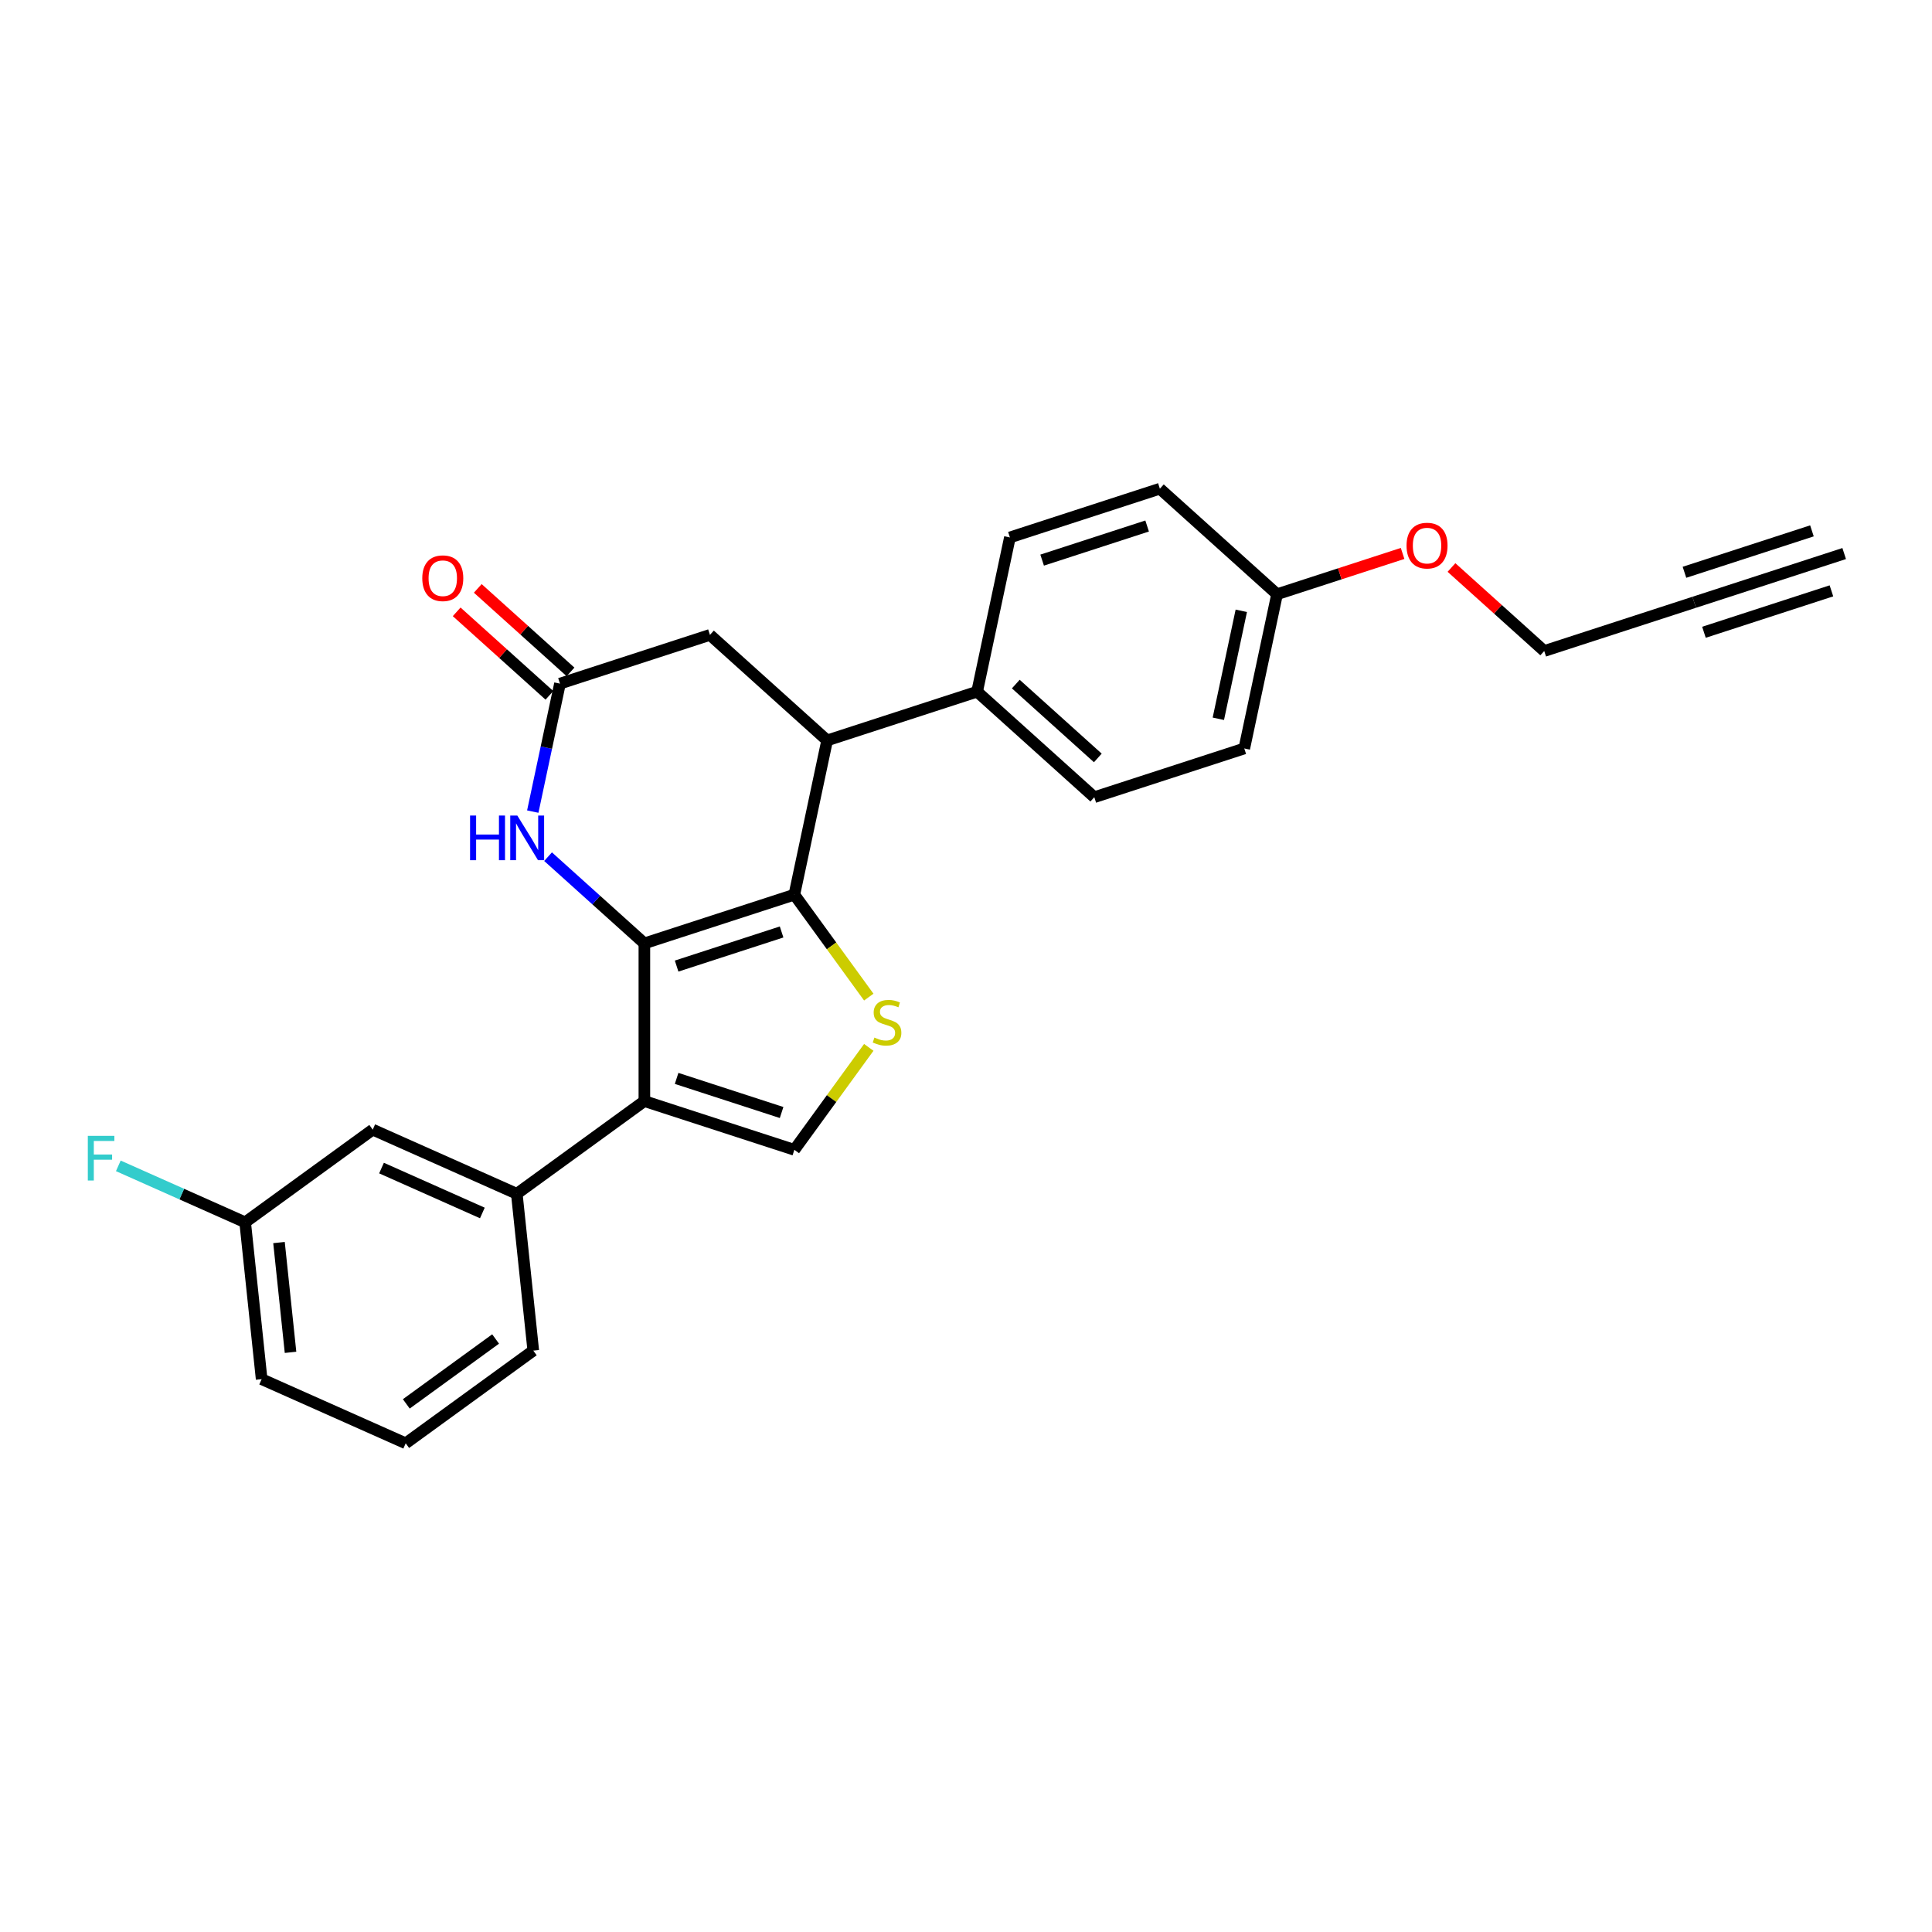 <?xml version='1.0' encoding='iso-8859-1'?>
<svg version='1.1' baseProfile='full'
              xmlns='http://www.w3.org/2000/svg'
                      xmlns:rdkit='http://www.rdkit.org/xml'
                      xmlns:xlink='http://www.w3.org/1999/xlink'
                  xml:space='preserve'
width='1000px' height='1000px' viewBox='0 0 1000 1000'>
<!-- END OF HEADER -->
<rect style='opacity:1.0;fill:#FFFFFF;stroke:none' width='1000' height='1000' x='0' y='0'> </rect>
<path class='bond-0' d='M 333.526,488.298 L 411.154,463.075' style='fill:none;fill-rule:evenodd;stroke:#000000;stroke-width:6px;stroke-linecap:butt;stroke-linejoin:miter;stroke-opacity:1' />
<path class='bond-0' d='M 350.215,500.04 L 404.554,482.384' style='fill:none;fill-rule:evenodd;stroke:#000000;stroke-width:6px;stroke-linecap:butt;stroke-linejoin:miter;stroke-opacity:1' />
<path class='bond-1' d='M 333.526,488.298 L 333.526,569.92' style='fill:none;fill-rule:evenodd;stroke:#000000;stroke-width:6px;stroke-linecap:butt;stroke-linejoin:miter;stroke-opacity:1' />
<path class='bond-3' d='M 333.526,488.298 L 308.601,465.855' style='fill:none;fill-rule:evenodd;stroke:#000000;stroke-width:6px;stroke-linecap:butt;stroke-linejoin:miter;stroke-opacity:1' />
<path class='bond-3' d='M 308.601,465.855 L 283.676,443.412' style='fill:none;fill-rule:evenodd;stroke:#0000FF;stroke-width:6px;stroke-linecap:butt;stroke-linejoin:miter;stroke-opacity:1' />
<path class='bond-2' d='M 411.154,463.075 L 430.416,489.587' style='fill:none;fill-rule:evenodd;stroke:#000000;stroke-width:6px;stroke-linecap:butt;stroke-linejoin:miter;stroke-opacity:1' />
<path class='bond-2' d='M 430.416,489.587 L 449.678,516.099' style='fill:none;fill-rule:evenodd;stroke:#CCCC00;stroke-width:6px;stroke-linecap:butt;stroke-linejoin:miter;stroke-opacity:1' />
<path class='bond-5' d='M 411.154,463.075 L 428.124,383.236' style='fill:none;fill-rule:evenodd;stroke:#000000;stroke-width:6px;stroke-linecap:butt;stroke-linejoin:miter;stroke-opacity:1' />
<path class='bond-4' d='M 333.526,569.92 L 411.154,595.143' style='fill:none;fill-rule:evenodd;stroke:#000000;stroke-width:6px;stroke-linecap:butt;stroke-linejoin:miter;stroke-opacity:1' />
<path class='bond-4' d='M 350.215,558.178 L 404.554,575.834' style='fill:none;fill-rule:evenodd;stroke:#000000;stroke-width:6px;stroke-linecap:butt;stroke-linejoin:miter;stroke-opacity:1' />
<path class='bond-7' d='M 333.526,569.92 L 267.492,617.896' style='fill:none;fill-rule:evenodd;stroke:#000000;stroke-width:6px;stroke-linecap:butt;stroke-linejoin:miter;stroke-opacity:1' />
<path class='bond-26' d='M 449.678,542.118 L 430.416,568.63' style='fill:none;fill-rule:evenodd;stroke:#CCCC00;stroke-width:6px;stroke-linecap:butt;stroke-linejoin:miter;stroke-opacity:1' />
<path class='bond-26' d='M 430.416,568.63 L 411.154,595.143' style='fill:none;fill-rule:evenodd;stroke:#000000;stroke-width:6px;stroke-linecap:butt;stroke-linejoin:miter;stroke-opacity:1' />
<path class='bond-6' d='M 275.759,420.083 L 282.799,386.963' style='fill:none;fill-rule:evenodd;stroke:#0000FF;stroke-width:6px;stroke-linecap:butt;stroke-linejoin:miter;stroke-opacity:1' />
<path class='bond-6' d='M 282.799,386.963 L 289.839,353.843' style='fill:none;fill-rule:evenodd;stroke:#000000;stroke-width:6px;stroke-linecap:butt;stroke-linejoin:miter;stroke-opacity:1' />
<path class='bond-11' d='M 428.124,383.236 L 505.751,358.014' style='fill:none;fill-rule:evenodd;stroke:#000000;stroke-width:6px;stroke-linecap:butt;stroke-linejoin:miter;stroke-opacity:1' />
<path class='bond-27' d='M 428.124,383.236 L 367.467,328.62' style='fill:none;fill-rule:evenodd;stroke:#000000;stroke-width:6px;stroke-linecap:butt;stroke-linejoin:miter;stroke-opacity:1' />
<path class='bond-9' d='M 289.839,353.843 L 367.467,328.62' style='fill:none;fill-rule:evenodd;stroke:#000000;stroke-width:6px;stroke-linecap:butt;stroke-linejoin:miter;stroke-opacity:1' />
<path class='bond-13' d='M 295.301,347.777 L 271.298,326.165' style='fill:none;fill-rule:evenodd;stroke:#000000;stroke-width:6px;stroke-linecap:butt;stroke-linejoin:miter;stroke-opacity:1' />
<path class='bond-13' d='M 271.298,326.165 L 247.295,304.553' style='fill:none;fill-rule:evenodd;stroke:#FF0000;stroke-width:6px;stroke-linecap:butt;stroke-linejoin:miter;stroke-opacity:1' />
<path class='bond-13' d='M 284.378,359.909 L 260.375,338.296' style='fill:none;fill-rule:evenodd;stroke:#000000;stroke-width:6px;stroke-linecap:butt;stroke-linejoin:miter;stroke-opacity:1' />
<path class='bond-13' d='M 260.375,338.296 L 236.372,316.684' style='fill:none;fill-rule:evenodd;stroke:#FF0000;stroke-width:6px;stroke-linecap:butt;stroke-linejoin:miter;stroke-opacity:1' />
<path class='bond-12' d='M 267.492,617.896 L 192.927,584.697' style='fill:none;fill-rule:evenodd;stroke:#000000;stroke-width:6px;stroke-linecap:butt;stroke-linejoin:miter;stroke-opacity:1' />
<path class='bond-12' d='M 249.668,627.83 L 197.472,604.59' style='fill:none;fill-rule:evenodd;stroke:#000000;stroke-width:6px;stroke-linecap:butt;stroke-linejoin:miter;stroke-opacity:1' />
<path class='bond-22' d='M 267.492,617.896 L 276.024,699.071' style='fill:none;fill-rule:evenodd;stroke:#000000;stroke-width:6px;stroke-linecap:butt;stroke-linejoin:miter;stroke-opacity:1' />
<path class='bond-8' d='M 876.918,311.739 L 799.291,336.962' style='fill:none;fill-rule:evenodd;stroke:#000000;stroke-width:6px;stroke-linecap:butt;stroke-linejoin:miter;stroke-opacity:1' />
<path class='bond-10' d='M 876.918,311.739 L 954.545,286.516' style='fill:none;fill-rule:evenodd;stroke:#000000;stroke-width:6px;stroke-linecap:butt;stroke-linejoin:miter;stroke-opacity:1' />
<path class='bond-10' d='M 881.963,327.264 L 947.946,305.825' style='fill:none;fill-rule:evenodd;stroke:#000000;stroke-width:6px;stroke-linecap:butt;stroke-linejoin:miter;stroke-opacity:1' />
<path class='bond-10' d='M 871.874,296.213 L 937.857,274.774' style='fill:none;fill-rule:evenodd;stroke:#000000;stroke-width:6px;stroke-linecap:butt;stroke-linejoin:miter;stroke-opacity:1' />
<path class='bond-14' d='M 505.751,358.014 L 566.408,412.63' style='fill:none;fill-rule:evenodd;stroke:#000000;stroke-width:6px;stroke-linecap:butt;stroke-linejoin:miter;stroke-opacity:1' />
<path class='bond-14' d='M 525.773,354.075 L 568.233,392.306' style='fill:none;fill-rule:evenodd;stroke:#000000;stroke-width:6px;stroke-linecap:butt;stroke-linejoin:miter;stroke-opacity:1' />
<path class='bond-15' d='M 505.751,358.014 L 522.721,278.175' style='fill:none;fill-rule:evenodd;stroke:#000000;stroke-width:6px;stroke-linecap:butt;stroke-linejoin:miter;stroke-opacity:1' />
<path class='bond-16' d='M 192.927,584.697 L 126.893,632.674' style='fill:none;fill-rule:evenodd;stroke:#000000;stroke-width:6px;stroke-linecap:butt;stroke-linejoin:miter;stroke-opacity:1' />
<path class='bond-19' d='M 566.408,412.63 L 644.036,387.407' style='fill:none;fill-rule:evenodd;stroke:#000000;stroke-width:6px;stroke-linecap:butt;stroke-linejoin:miter;stroke-opacity:1' />
<path class='bond-18' d='M 522.721,278.175 L 600.349,252.952' style='fill:none;fill-rule:evenodd;stroke:#000000;stroke-width:6px;stroke-linecap:butt;stroke-linejoin:miter;stroke-opacity:1' />
<path class='bond-18' d='M 539.41,289.917 L 593.749,272.261' style='fill:none;fill-rule:evenodd;stroke:#000000;stroke-width:6px;stroke-linecap:butt;stroke-linejoin:miter;stroke-opacity:1' />
<path class='bond-20' d='M 126.893,632.674 L 94.067,618.059' style='fill:none;fill-rule:evenodd;stroke:#000000;stroke-width:6px;stroke-linecap:butt;stroke-linejoin:miter;stroke-opacity:1' />
<path class='bond-20' d='M 94.067,618.059 L 61.24,603.443' style='fill:none;fill-rule:evenodd;stroke:#33CCCC;stroke-width:6px;stroke-linecap:butt;stroke-linejoin:miter;stroke-opacity:1' />
<path class='bond-28' d='M 126.893,632.674 L 135.425,713.849' style='fill:none;fill-rule:evenodd;stroke:#000000;stroke-width:6px;stroke-linecap:butt;stroke-linejoin:miter;stroke-opacity:1' />
<path class='bond-28' d='M 144.408,643.144 L 150.38,699.966' style='fill:none;fill-rule:evenodd;stroke:#000000;stroke-width:6px;stroke-linecap:butt;stroke-linejoin:miter;stroke-opacity:1' />
<path class='bond-17' d='M 661.006,307.568 L 600.349,252.952' style='fill:none;fill-rule:evenodd;stroke:#000000;stroke-width:6px;stroke-linecap:butt;stroke-linejoin:miter;stroke-opacity:1' />
<path class='bond-23' d='M 661.006,307.568 L 693.494,297.012' style='fill:none;fill-rule:evenodd;stroke:#000000;stroke-width:6px;stroke-linecap:butt;stroke-linejoin:miter;stroke-opacity:1' />
<path class='bond-23' d='M 693.494,297.012 L 725.982,286.456' style='fill:none;fill-rule:evenodd;stroke:#FF0000;stroke-width:6px;stroke-linecap:butt;stroke-linejoin:miter;stroke-opacity:1' />
<path class='bond-29' d='M 661.006,307.568 L 644.036,387.407' style='fill:none;fill-rule:evenodd;stroke:#000000;stroke-width:6px;stroke-linecap:butt;stroke-linejoin:miter;stroke-opacity:1' />
<path class='bond-29' d='M 642.493,316.15 L 630.614,372.037' style='fill:none;fill-rule:evenodd;stroke:#000000;stroke-width:6px;stroke-linecap:butt;stroke-linejoin:miter;stroke-opacity:1' />
<path class='bond-21' d='M 799.291,336.962 L 775.288,315.349' style='fill:none;fill-rule:evenodd;stroke:#000000;stroke-width:6px;stroke-linecap:butt;stroke-linejoin:miter;stroke-opacity:1' />
<path class='bond-21' d='M 775.288,315.349 L 751.285,293.737' style='fill:none;fill-rule:evenodd;stroke:#FF0000;stroke-width:6px;stroke-linecap:butt;stroke-linejoin:miter;stroke-opacity:1' />
<path class='bond-24' d='M 276.024,699.071 L 209.99,747.048' style='fill:none;fill-rule:evenodd;stroke:#000000;stroke-width:6px;stroke-linecap:butt;stroke-linejoin:miter;stroke-opacity:1' />
<path class='bond-24' d='M 256.524,693.061 L 210.3,726.645' style='fill:none;fill-rule:evenodd;stroke:#000000;stroke-width:6px;stroke-linecap:butt;stroke-linejoin:miter;stroke-opacity:1' />
<path class='bond-25' d='M 209.99,747.048 L 135.425,713.849' style='fill:none;fill-rule:evenodd;stroke:#000000;stroke-width:6px;stroke-linecap:butt;stroke-linejoin:miter;stroke-opacity:1' />
<path  class='atom-3' d='M 452.6 537.042
Q 452.861 537.14, 453.939 537.597
Q 455.016 538.055, 456.192 538.348
Q 457.4 538.61, 458.575 538.61
Q 460.762 538.61, 462.036 537.565
Q 463.309 536.487, 463.309 534.626
Q 463.309 533.353, 462.656 532.569
Q 462.036 531.786, 461.056 531.361
Q 460.077 530.937, 458.444 530.447
Q 456.387 529.827, 455.147 529.239
Q 453.939 528.652, 453.057 527.411
Q 452.208 526.17, 452.208 524.081
Q 452.208 521.175, 454.167 519.379
Q 456.159 517.584, 460.077 517.584
Q 462.754 517.584, 465.79 518.857
L 465.039 521.371
Q 462.264 520.228, 460.175 520.228
Q 457.922 520.228, 456.681 521.175
Q 455.441 522.089, 455.473 523.689
Q 455.473 524.93, 456.094 525.681
Q 456.747 526.431, 457.661 526.856
Q 458.608 527.28, 460.175 527.77
Q 462.264 528.423, 463.505 529.076
Q 464.746 529.729, 465.627 531.068
Q 466.541 532.374, 466.541 534.626
Q 466.541 537.826, 464.386 539.556
Q 462.264 541.254, 458.705 541.254
Q 456.649 541.254, 455.081 540.797
Q 453.547 540.373, 451.719 539.622
L 452.6 537.042
' fill='#CCCC00'/>
<path  class='atom-4' d='M 243.305 422.124
L 246.44 422.124
L 246.44 431.951
L 258.259 431.951
L 258.259 422.124
L 261.393 422.124
L 261.393 445.239
L 258.259 445.239
L 258.259 434.563
L 246.44 434.563
L 246.44 445.239
L 243.305 445.239
L 243.305 422.124
' fill='#0000FF'/>
<path  class='atom-4' d='M 267.759 422.124
L 275.334 434.367
Q 276.085 435.575, 277.293 437.763
Q 278.501 439.95, 278.566 440.081
L 278.566 422.124
L 281.635 422.124
L 281.635 445.239
L 278.468 445.239
L 270.339 431.853
Q 269.392 430.286, 268.38 428.49
Q 267.4 426.695, 267.106 426.14
L 267.106 445.239
L 264.103 445.239
L 264.103 422.124
L 267.759 422.124
' fill='#0000FF'/>
<path  class='atom-14' d='M 218.571 299.292
Q 218.571 293.742, 221.314 290.64
Q 224.056 287.539, 229.182 287.539
Q 234.308 287.539, 237.05 290.64
Q 239.793 293.742, 239.793 299.292
Q 239.793 304.908, 237.018 308.107
Q 234.243 311.274, 229.182 311.274
Q 224.089 311.274, 221.314 308.107
Q 218.571 304.941, 218.571 299.292
M 229.182 308.662
Q 232.708 308.662, 234.602 306.312
Q 236.528 303.928, 236.528 299.292
Q 236.528 294.754, 234.602 292.469
Q 232.708 290.151, 229.182 290.151
Q 225.656 290.151, 223.73 292.436
Q 221.836 294.721, 221.836 299.292
Q 221.836 303.961, 223.73 306.312
Q 225.656 308.662, 229.182 308.662
' fill='#FF0000'/>
<path  class='atom-21' d='M 45.455 587.917
L 59.2 587.917
L 59.2 590.562
L 48.556 590.562
L 48.556 597.581
L 58.024 597.581
L 58.024 600.259
L 48.556 600.259
L 48.556 611.033
L 45.455 611.033
L 45.455 587.917
' fill='#33CCCC'/>
<path  class='atom-24' d='M 728.023 282.411
Q 728.023 276.861, 730.765 273.759
Q 733.508 270.657, 738.633 270.657
Q 743.759 270.657, 746.502 273.759
Q 749.244 276.861, 749.244 282.411
Q 749.244 288.026, 746.469 291.226
Q 743.694 294.393, 738.633 294.393
Q 733.54 294.393, 730.765 291.226
Q 728.023 288.059, 728.023 282.411
M 738.633 291.781
Q 742.16 291.781, 744.053 289.43
Q 745.979 287.047, 745.979 282.411
Q 745.979 277.873, 744.053 275.587
Q 742.16 273.269, 738.633 273.269
Q 735.107 273.269, 733.181 275.555
Q 731.287 277.84, 731.287 282.411
Q 731.287 287.08, 733.181 289.43
Q 735.107 291.781, 738.633 291.781
' fill='#FF0000'/>
</svg>
